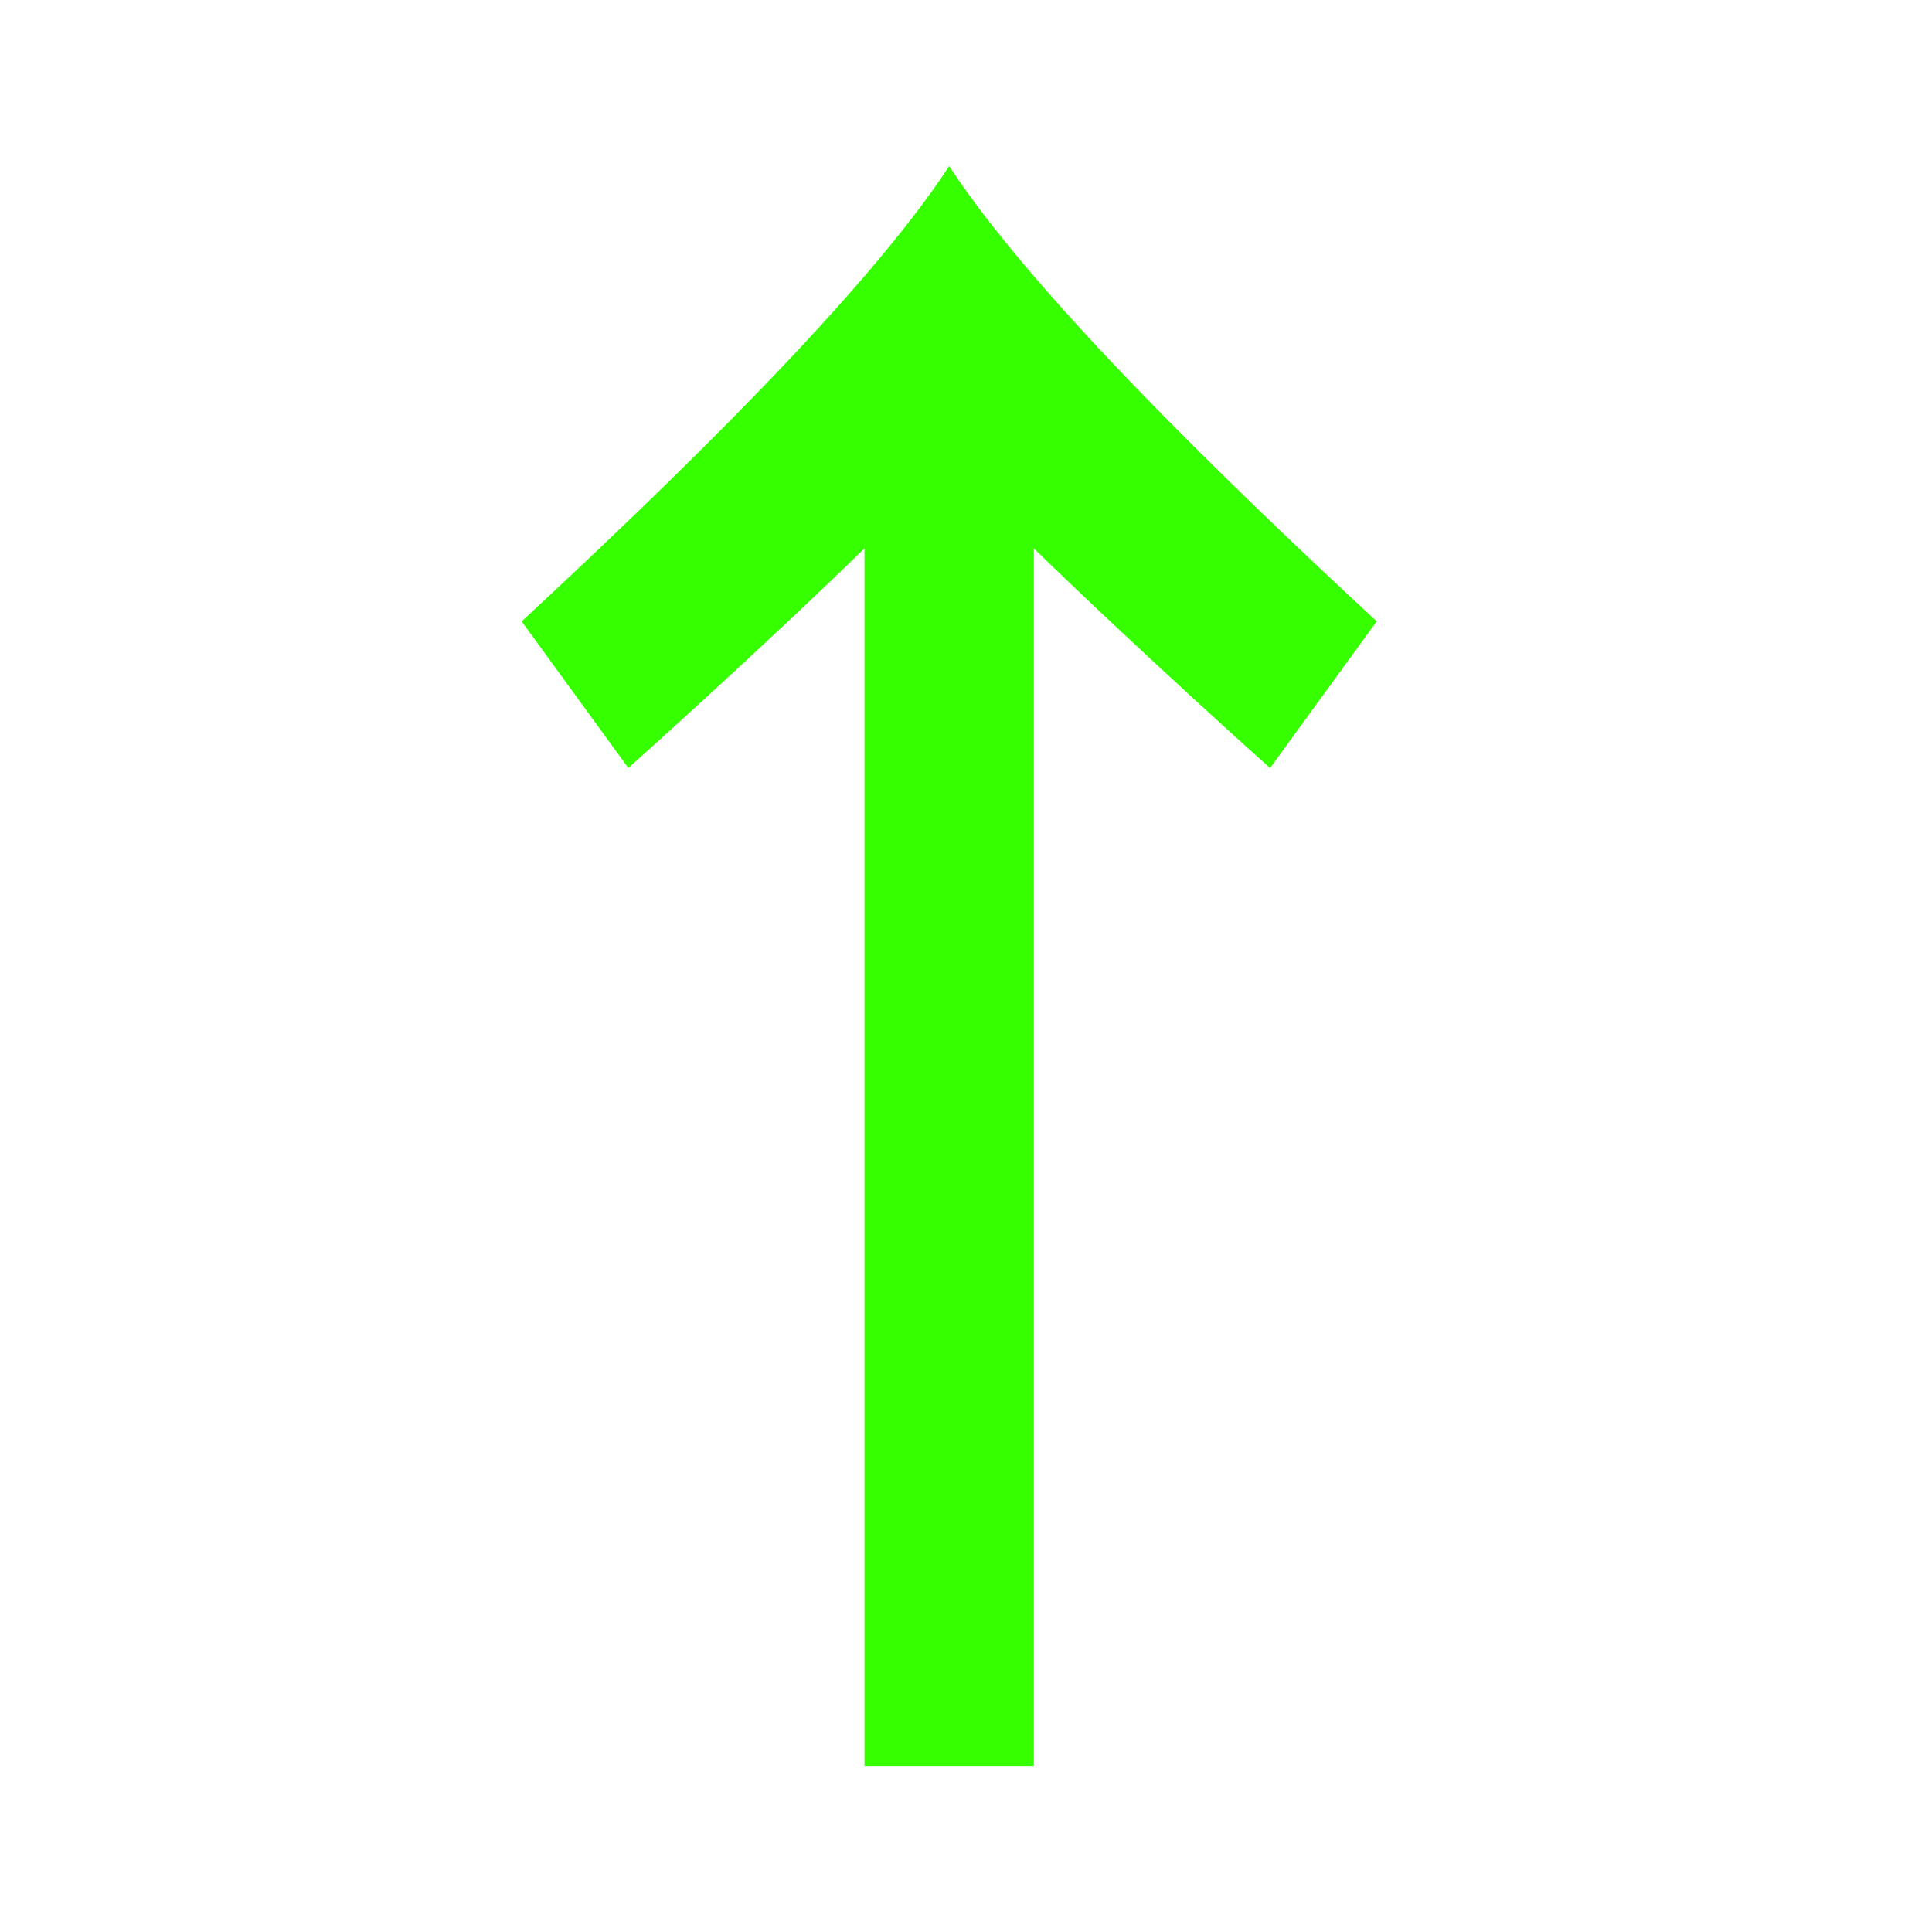 <?xml version="1.0" encoding="utf-8"?>
<svg version="1.1" xmlns="http://www.w3.org/2000/svg" xmlns:xlink="http://www.w3.org/1999/xlink" x="0px" y="0px" width="24px"
	 height="24px" viewBox="0 0 24 24" enable-background="new 0 0 24 24" xml:space="preserve">
<g id="ic_SingleUp">
	<path fill="#36FF00" d="M17.102,7.719c-1.952-1.81-4.279-4.076-5.31-5.654V2.063c0,0-0.001,0.001-0.001,0.001
		c0,0-0.001-0.001-0.001-0.001v0.002c-1.032,1.578-3.359,3.844-5.31,5.654L7.805,9.54c0,0,1.578-1.408,2.934-2.728v15.125h2.104
		V6.813c1.356,1.319,2.934,2.728,2.934,2.728L17.102,7.719z"/>
</g>
</svg>
